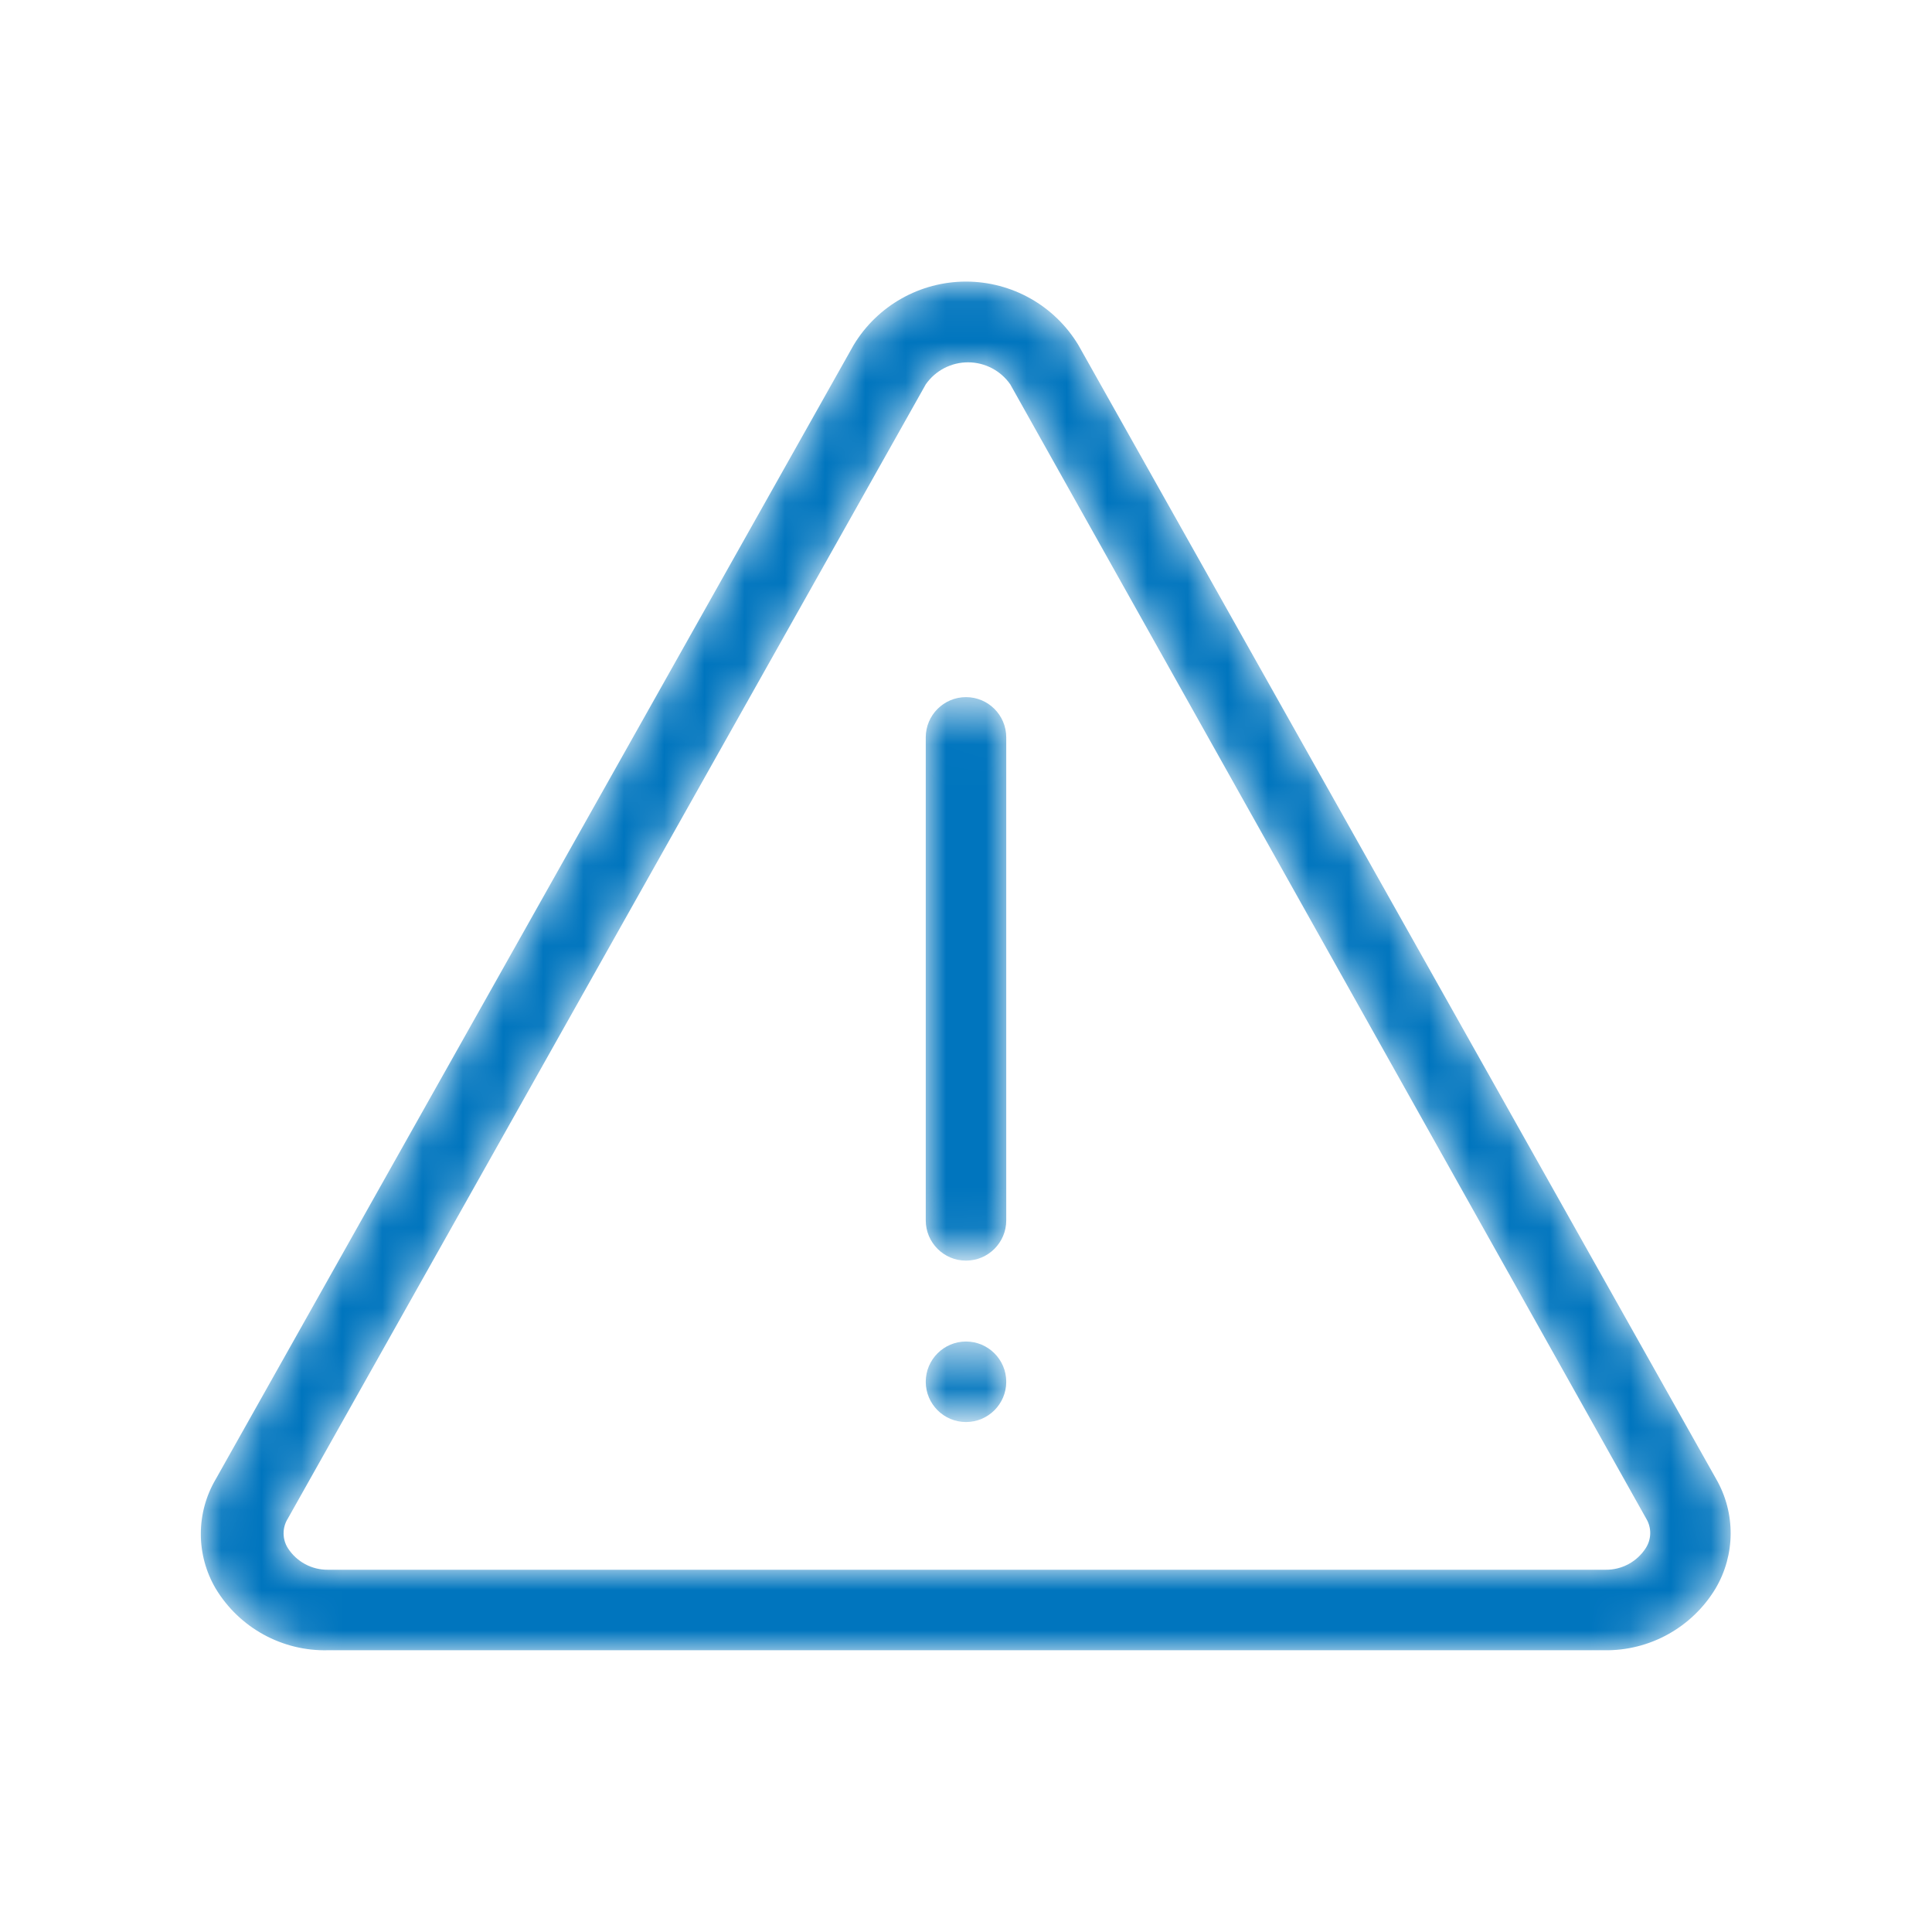 <svg width="48" height="48" viewBox="0 0 48 48" fill="none" xmlns="http://www.w3.org/2000/svg">
<mask id="mask0_7999_937" style="mask-type:alpha" maskUnits="userSpaceOnUse" x="4" y="6" width="39" height="36">
<path d="M24 33.33C24.552 33.33 25 33.778 25 34.33C25 34.882 24.552 35.33 24 35.33C23.448 35.33 23 34.882 23 34.33C23 33.778 23.448 33.33 24 33.33ZM24 17.32C24.552 17.32 25 17.768 25 18.32V30.32C25 30.872 24.552 31.32 24 31.32C23.448 31.32 23 30.872 23 30.32V18.32C23 17.768 23.448 17.32 24 17.32ZM40.89 38.46C40.672 38.801 40.294 39.005 39.89 39H8.15C7.746 39.005 7.368 38.801 7.15 38.46C7.011 38.237 7.011 37.953 7.15 37.73L23 9.55C23.239 9.207 23.631 9.002 24.05 9.002C24.468 9.002 24.861 9.207 25.1 9.55L40.9 37.73C41.036 37.955 41.032 38.239 40.89 38.46ZM42.64 36.75L26.79 8.57C26.2 7.593 25.141 6.996 24 6.996C22.859 6.996 21.8 7.593 21.21 8.57L5.36 36.75C4.866 37.589 4.866 38.631 5.36 39.47C5.948 40.444 7.013 41.028 8.15 41H39.85C40.98 41.02 42.035 40.437 42.62 39.47C43.116 38.633 43.124 37.594 42.64 36.75Z" fill="white"/>
</mask>
<g mask="url(#mask0_7999_937)">
<path d="M24 33.33C24.552 33.33 25 33.778 25 34.33C25 34.882 24.552 35.33 24 35.33C23.448 35.33 23 34.882 23 34.33C23 33.778 23.448 33.33 24 33.33ZM24 17.32C24.552 17.32 25 17.768 25 18.32V30.32C25 30.872 24.552 31.32 24 31.32C23.448 31.32 23 30.872 23 30.32V18.32C23 17.768 23.448 17.32 24 17.32ZM40.89 38.46C40.672 38.801 40.294 39.005 39.89 39H8.15C7.746 39.005 7.368 38.801 7.15 38.46C7.011 38.237 7.011 37.953 7.15 37.73L23 9.55C23.239 9.207 23.631 9.002 24.05 9.002C24.468 9.002 24.861 9.207 25.1 9.55L40.9 37.73C41.036 37.955 41.032 38.239 40.89 38.46ZM42.64 36.75L26.79 8.57C26.2 7.593 25.141 6.996 24 6.996C22.859 6.996 21.8 7.593 21.21 8.57L5.36 36.75C4.866 37.589 4.866 38.631 5.36 39.47C5.948 40.444 7.013 41.028 8.15 41H39.85C40.98 41.02 42.035 40.437 42.62 39.47C43.116 38.633 43.124 37.594 42.64 36.75Z" fill="#0075BE"/>
</g>
</svg>
